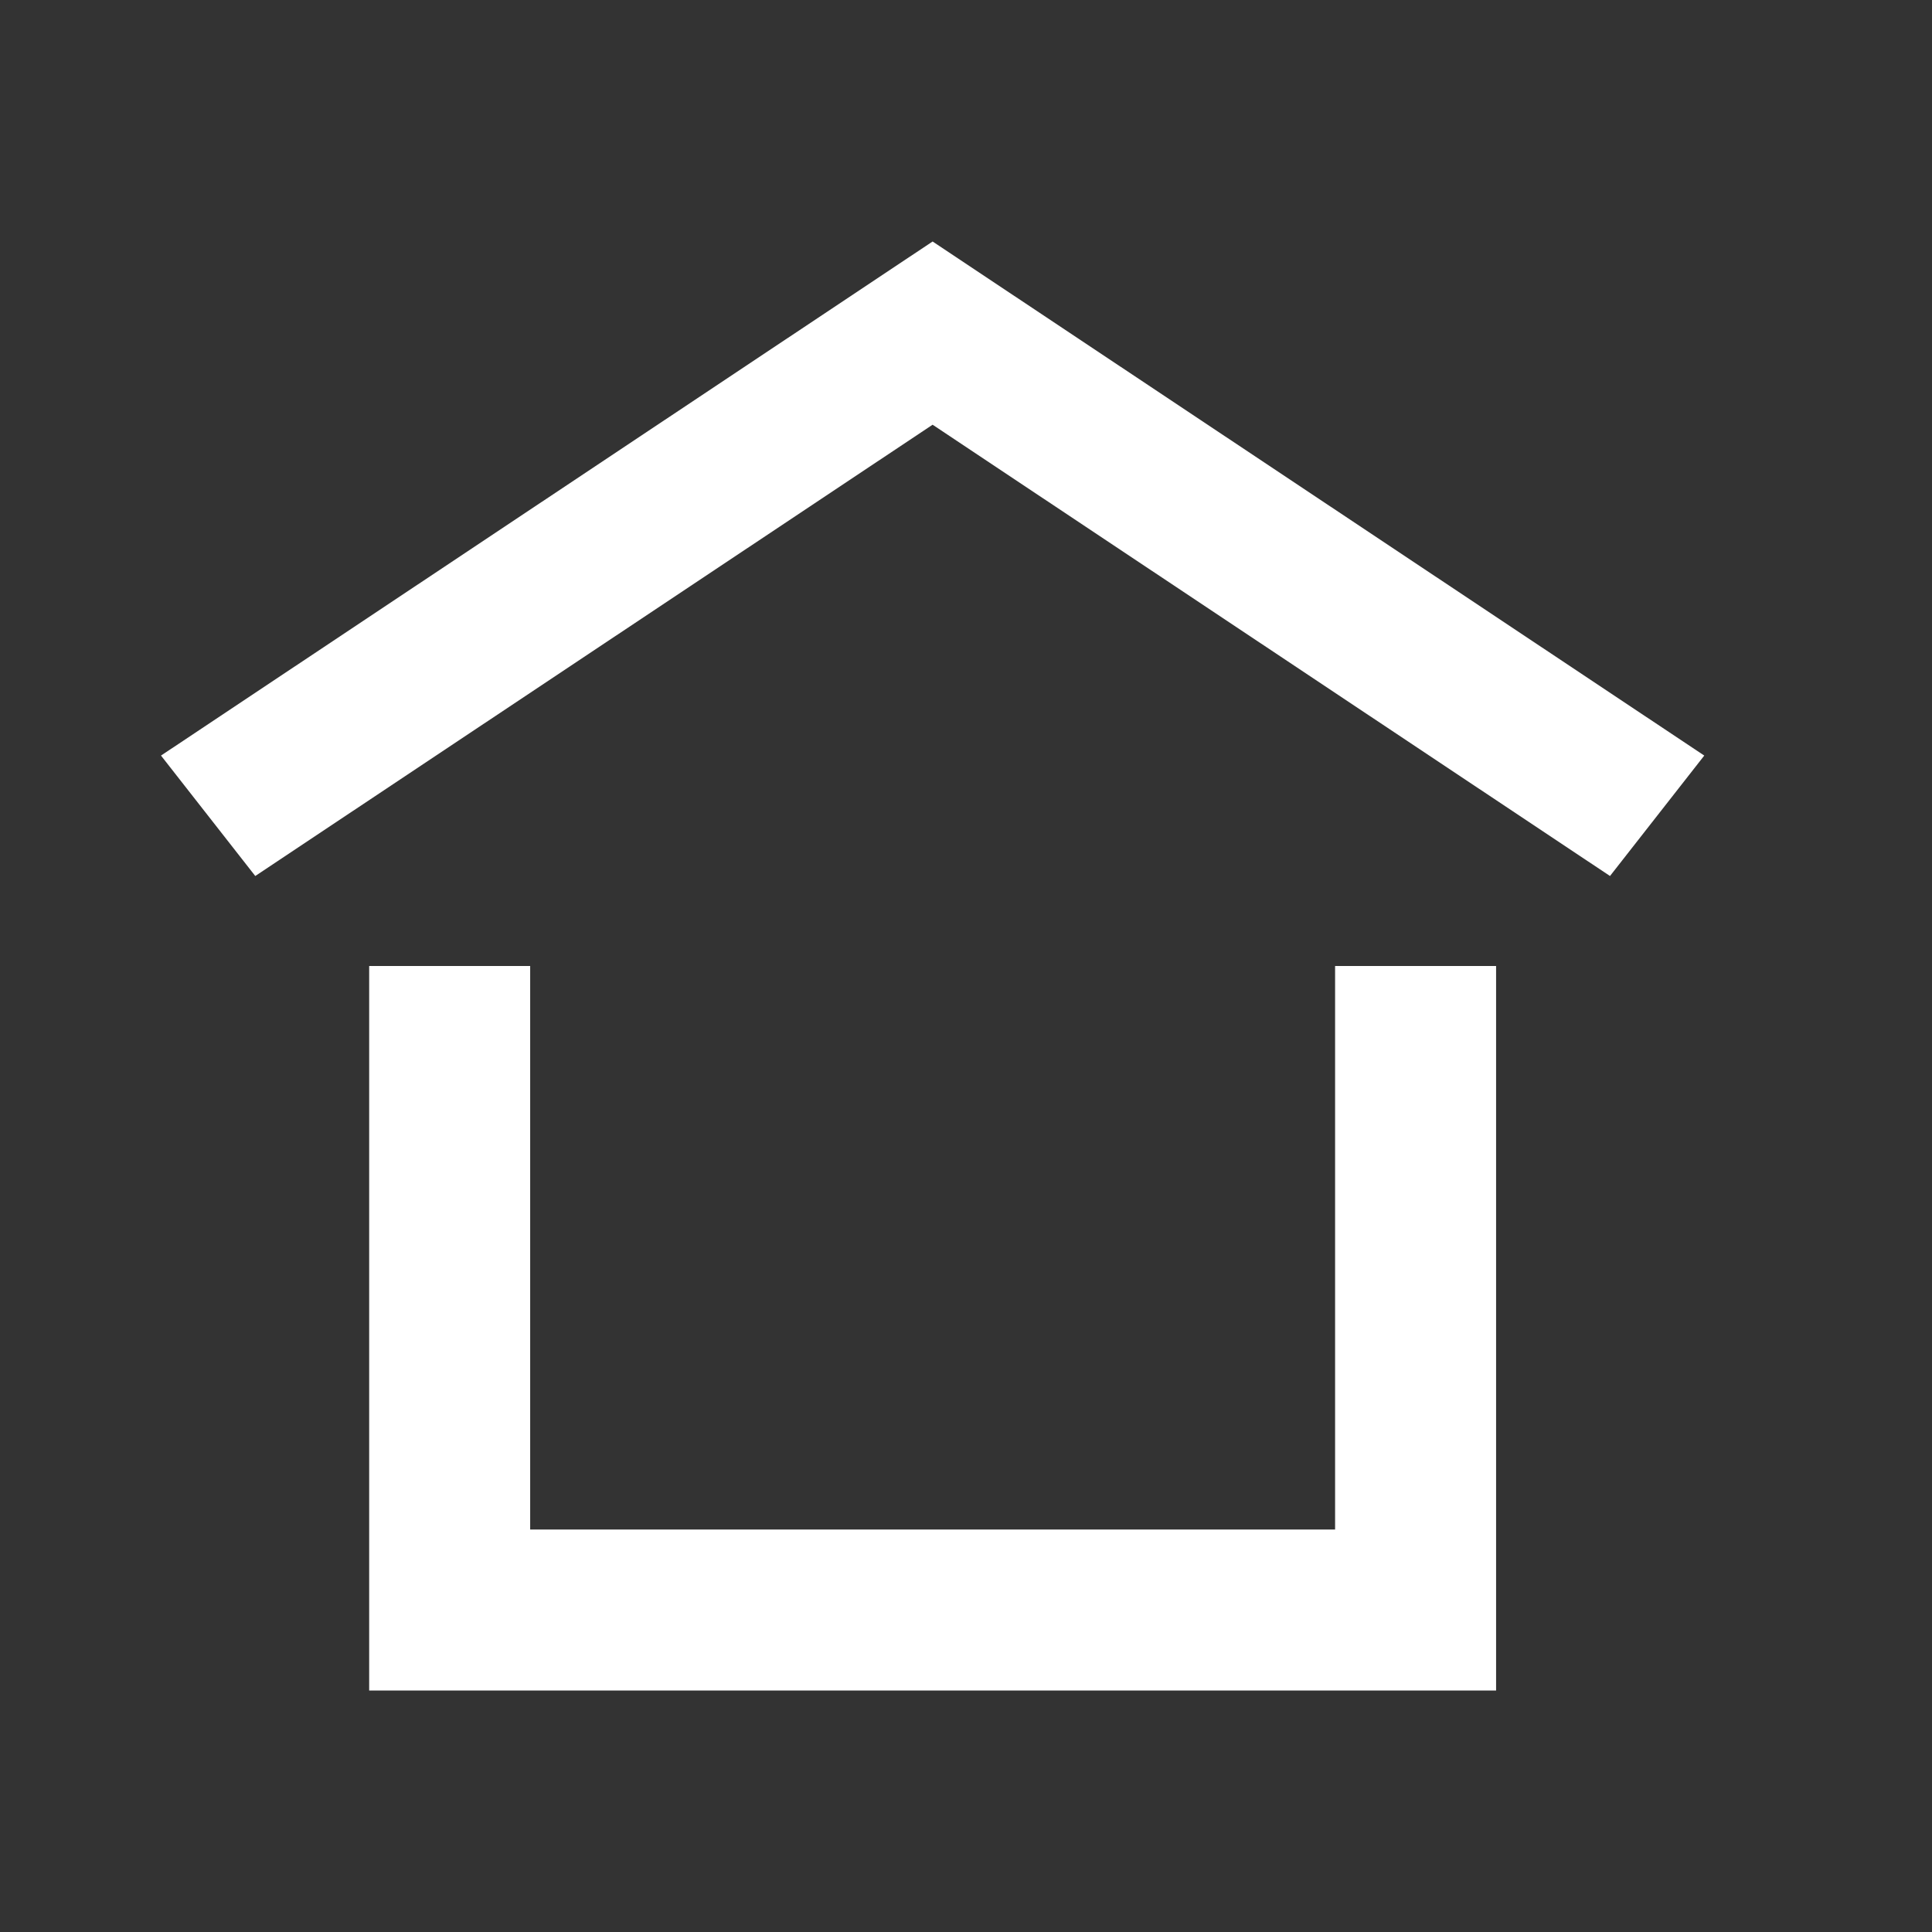 <svg width="24" height="24" viewBox="0 0 24 24" fill="none" xmlns="http://www.w3.org/2000/svg">
<rect x="0" y="0" width="24" height="24" fill="#333333" stroke="none"/>
<path fill-rule="evenodd" clip-rule="evenodd" d="M21.171 9.386L11.585 3L2 9.386L3.171 10.882L11.585 5.276L20 10.882L21.171 9.386ZM6.586 12H4.586V21H18.585V12H16.585V19H6.586V12Z" fill="white"/>
</svg>

